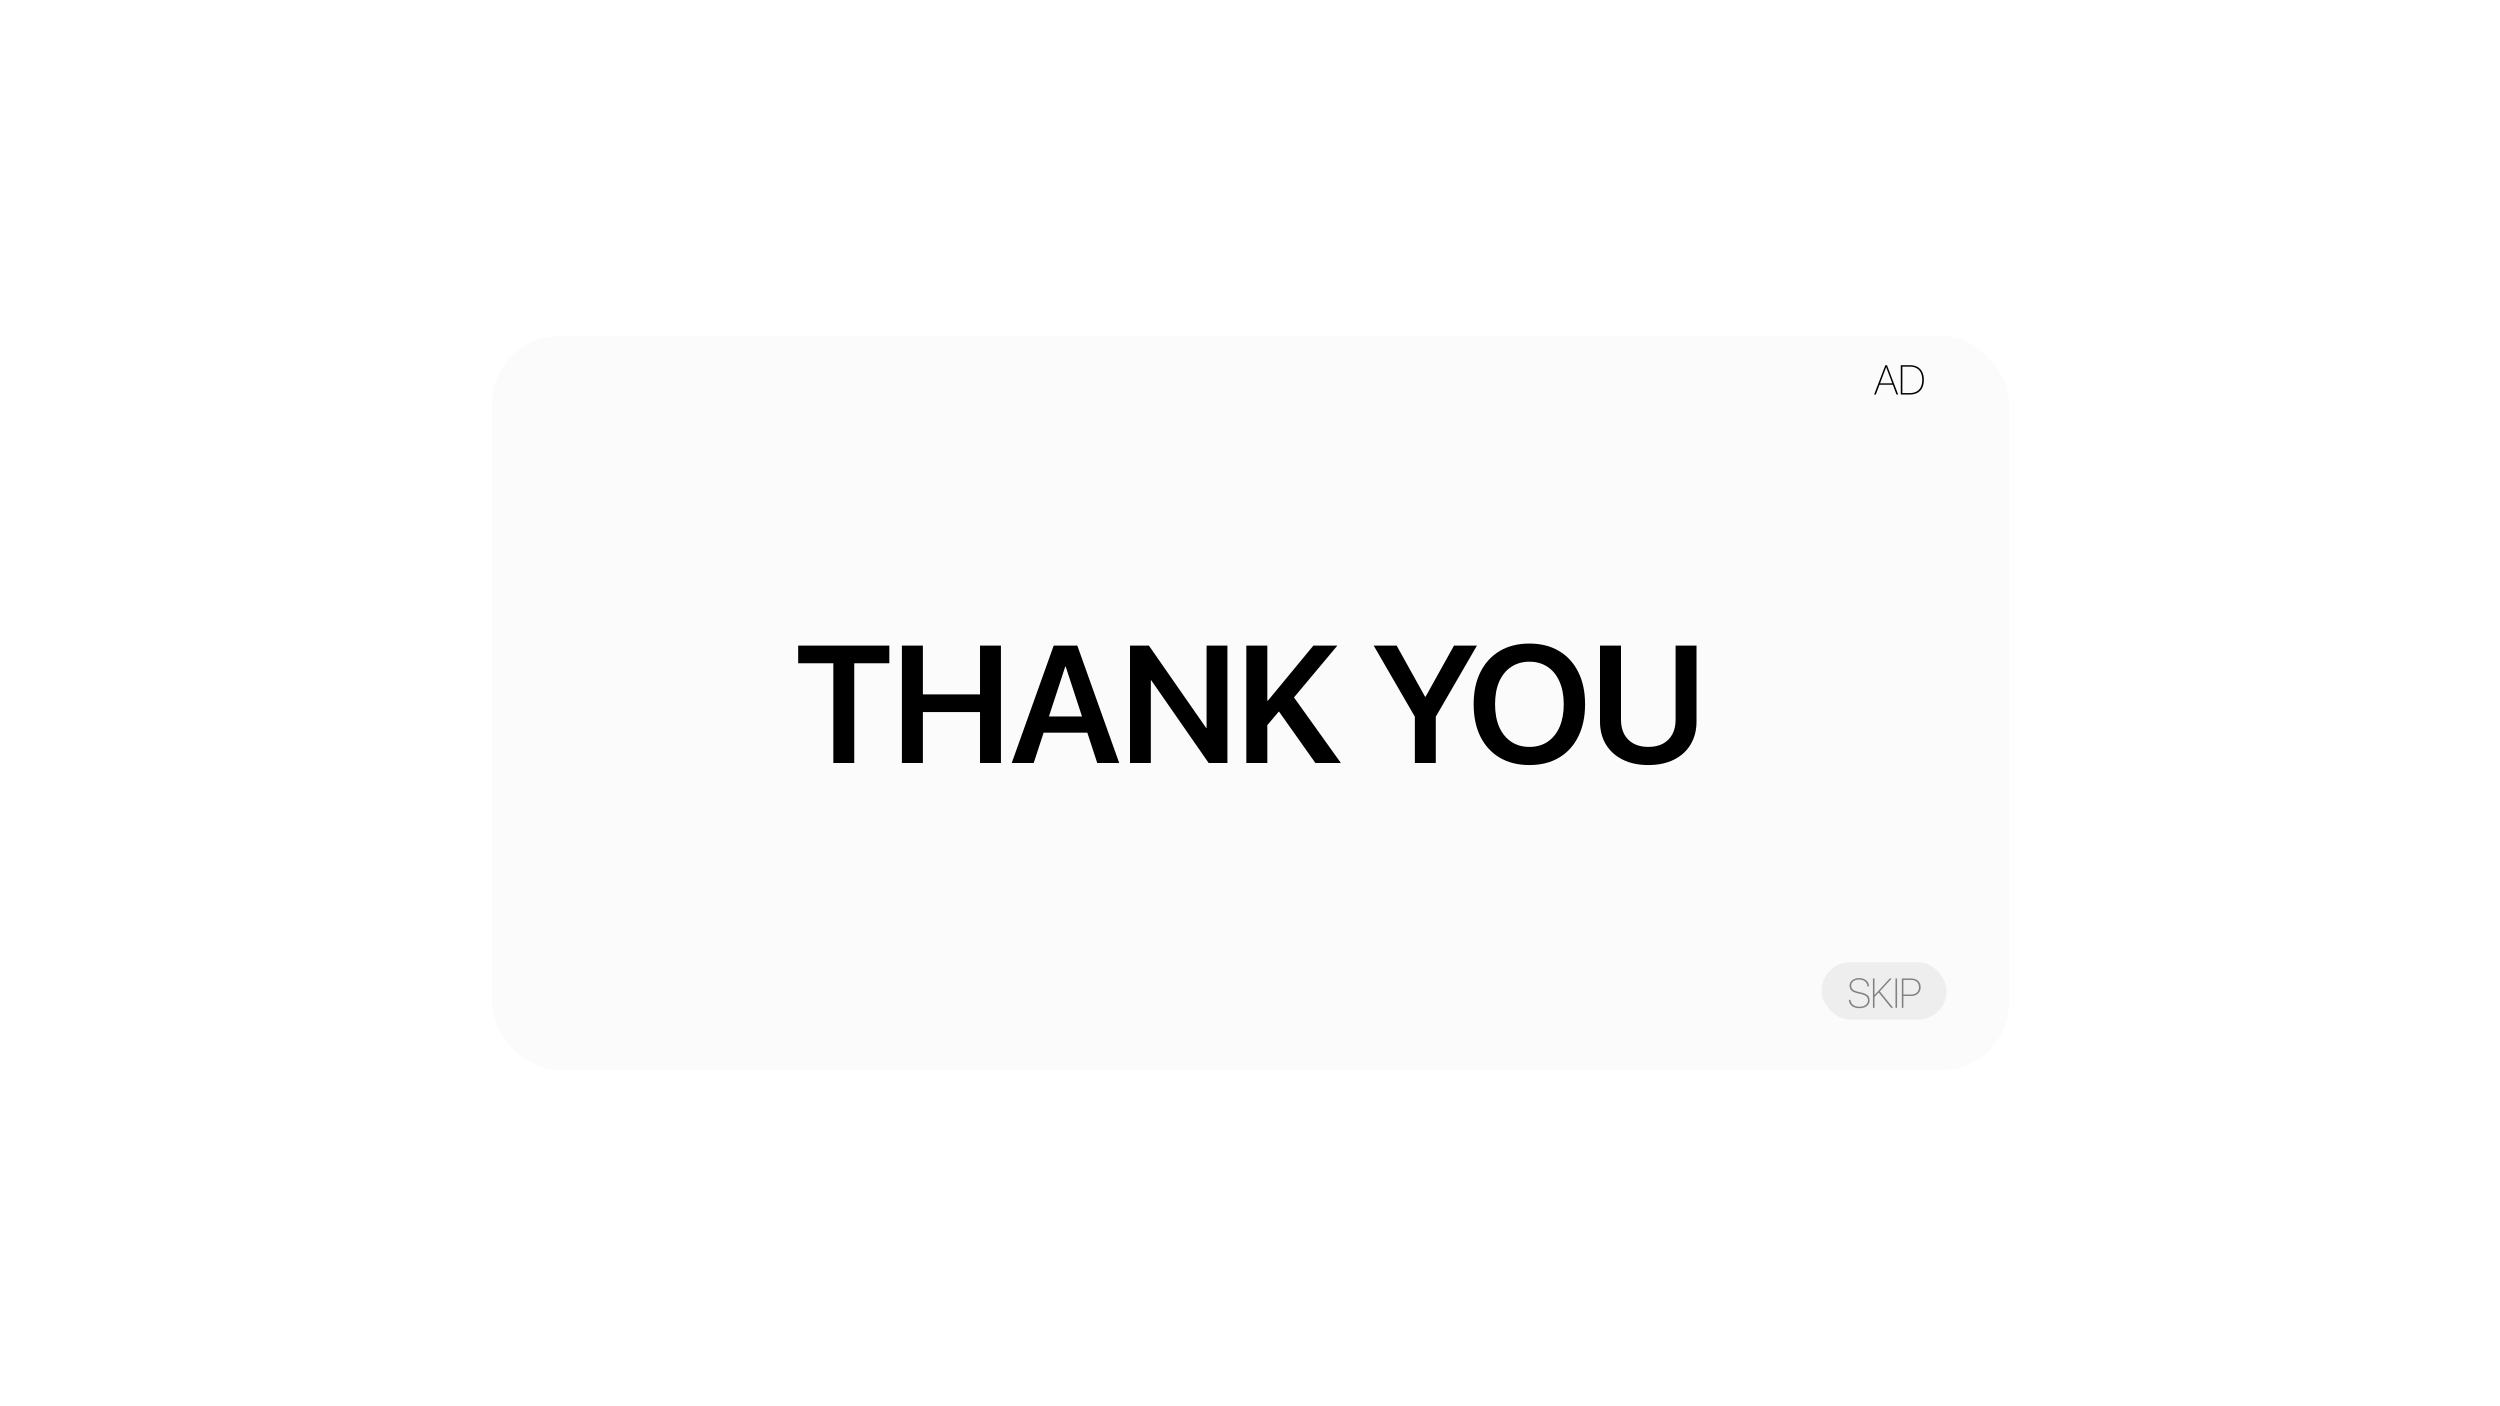 <svg width="1920" height="1080" viewBox="0 0 1920 1080" fill="none" xmlns="http://www.w3.org/2000/svg">
<rect width="1920" height="1080" fill="white"/>
<rect x="378" y="258" width="1165" height="564" rx="52" fill="#D9D9D9" fill-opacity="0.1"/>
<path d="M640 586V509.375H613V495.812H683V509.375H656.062V586H640ZM692.655 586V495.812H708.78V533.312H752.655V495.812H768.717V586H752.655V546.875H708.78V586H692.655ZM776.997 586L809.247 495.812H822.809V511.875H818.122L793.872 586H776.997ZM793.309 562.688L797.622 550.25H838.934L843.247 562.688H793.309ZM842.684 586L818.434 511.875V495.812H827.372L859.559 586H842.684ZM867.839 586V495.812H882.339L935.089 571.688L919.839 559.062H926.651V495.812H942.651V586H928.276L875.464 509.938L890.714 522.5H883.839V586H867.839ZM972.431 557.938V538.188H973.681L1008.68 495.812H1027.12L992.993 536.562H990.493L972.431 557.938ZM957.181 586V495.812H973.306V586H957.181ZM1010.24 586L979.931 543.188L991.493 532.438L1029.81 586H1010.24ZM1086.61 586V550.438L1054.99 495.812H1072.61L1094.43 535.062H1094.86L1116.68 495.812H1134.3L1102.68 550.438V586H1086.61ZM1174.58 587.562C1165.79 587.562 1158.19 585.667 1151.77 581.875C1145.39 578.083 1140.46 572.708 1136.96 565.75C1133.5 558.75 1131.77 550.479 1131.77 540.938V540.812C1131.77 531.271 1133.52 523.021 1137.02 516.062C1140.52 509.104 1145.46 503.729 1151.83 499.938C1158.25 496.146 1165.83 494.25 1174.58 494.25C1183.33 494.25 1190.89 496.146 1197.27 499.938C1203.69 503.729 1208.62 509.104 1212.08 516.062C1215.58 523.021 1217.33 531.271 1217.33 540.812V540.938C1217.33 550.479 1215.58 558.75 1212.08 565.75C1208.62 572.708 1203.71 578.083 1197.33 581.875C1190.96 585.667 1183.37 587.562 1174.58 587.562ZM1174.58 573.625C1180.04 573.625 1184.73 572.292 1188.64 569.625C1192.6 566.917 1195.64 563.125 1197.77 558.25C1199.89 553.333 1200.96 547.562 1200.96 540.938V540.812C1200.96 534.146 1199.87 528.375 1197.71 523.5C1195.58 518.583 1192.54 514.812 1188.58 512.188C1184.62 509.521 1179.96 508.188 1174.58 508.188C1169.25 508.188 1164.58 509.521 1160.58 512.188C1156.62 514.812 1153.56 518.562 1151.39 523.438C1149.27 528.312 1148.21 534.104 1148.21 540.812V540.938C1148.21 547.604 1149.27 553.396 1151.39 558.312C1153.56 563.188 1156.62 566.958 1160.58 569.625C1164.54 572.292 1169.21 573.625 1174.58 573.625ZM1265.92 587.562C1258.3 587.562 1251.72 586.167 1246.17 583.375C1240.63 580.583 1236.34 576.688 1233.3 571.688C1230.3 566.688 1228.8 560.854 1228.8 554.188V495.812H1244.92V552.875C1244.92 557.042 1245.74 560.688 1247.36 563.812C1249.03 566.896 1251.42 569.312 1254.55 571.062C1257.67 572.771 1261.47 573.625 1265.92 573.625C1270.38 573.625 1274.17 572.771 1277.3 571.062C1280.42 569.312 1282.8 566.896 1284.42 563.812C1286.05 560.688 1286.86 557.042 1286.86 552.875V495.812H1302.92V554.188C1302.92 560.812 1301.42 566.646 1298.42 571.688C1295.47 576.688 1291.22 580.583 1285.67 583.375C1280.13 586.167 1273.55 587.562 1265.92 587.562Z" fill="black"/>
<path d="M1439.33 303L1447.95 280.453H1448.89V282.031H1448.55L1440.64 303H1439.33ZM1442.84 295.469L1443.25 294.391H1453.88L1454.27 295.469H1442.84ZM1456.5 303L1448.59 282.031V280.453H1449.19L1457.8 303H1456.5ZM1459.8 303V280.453H1466.77C1469.05 280.453 1470.99 280.896 1472.59 281.781C1474.18 282.667 1475.4 283.948 1476.24 285.625C1477.1 287.292 1477.52 289.318 1477.52 291.703V291.734C1477.52 294.13 1477.1 296.167 1476.26 297.844C1475.41 299.521 1474.19 300.802 1472.59 301.688C1470.98 302.562 1469.04 303 1466.77 303H1459.8ZM1461.02 301.875H1466.71C1468.76 301.875 1470.5 301.484 1471.91 300.703C1473.34 299.911 1474.42 298.76 1475.16 297.25C1475.9 295.74 1476.27 293.906 1476.27 291.75V291.719C1476.27 289.552 1475.9 287.714 1475.16 286.203C1474.42 284.693 1473.34 283.547 1471.91 282.766C1470.5 281.974 1468.76 281.578 1466.71 281.578H1461.02V301.875Z" fill="black"/>
<rect x="1399" y="739" width="96" height="44" rx="22" fill="#D9D9D9" fill-opacity="0.39"/>
<path d="M1428.05 774.328C1426.51 774.328 1425.14 774.073 1423.94 773.562C1422.75 773.052 1421.81 772.328 1421.11 771.391C1420.41 770.453 1420.02 769.359 1419.92 768.109L1419.91 767.906H1421.14L1421.16 768.109C1421.26 769.13 1421.61 770.021 1422.2 770.781C1422.81 771.542 1423.61 772.135 1424.61 772.562C1425.62 772.979 1426.78 773.188 1428.09 773.188C1429.4 773.188 1430.54 772.984 1431.52 772.578C1432.49 772.161 1433.26 771.583 1433.8 770.844C1434.34 770.104 1434.61 769.24 1434.61 768.25V768.234C1434.61 766.964 1434.18 765.953 1433.33 765.203C1432.48 764.453 1431.07 763.849 1429.08 763.391L1426.66 762.844C1424.5 762.344 1422.93 761.63 1421.94 760.703C1420.96 759.766 1420.47 758.531 1420.47 757V756.969C1420.48 755.833 1420.8 754.828 1421.44 753.953C1422.07 753.068 1422.94 752.375 1424.05 751.875C1425.15 751.375 1426.41 751.125 1427.81 751.125C1429.24 751.125 1430.51 751.385 1431.62 751.906C1432.74 752.417 1433.63 753.141 1434.3 754.078C1434.96 755.016 1435.34 756.104 1435.44 757.344L1435.45 757.547H1434.23L1434.2 757.344C1434.11 756.312 1433.78 755.422 1433.22 754.672C1432.66 753.911 1431.91 753.323 1430.98 752.906C1430.07 752.479 1429.01 752.266 1427.8 752.266C1426.6 752.266 1425.54 752.464 1424.62 752.859C1423.72 753.255 1423.01 753.807 1422.48 754.516C1421.97 755.214 1421.72 756.026 1421.72 756.953V756.969C1421.72 758.188 1422.14 759.177 1422.98 759.938C1423.83 760.688 1425.18 761.276 1427.03 761.703L1429.47 762.266C1431 762.609 1432.23 763.042 1433.17 763.562C1434.11 764.083 1434.79 764.719 1435.22 765.469C1435.65 766.219 1435.86 767.125 1435.86 768.188V768.203C1435.86 769.432 1435.53 770.505 1434.88 771.422C1434.23 772.339 1433.32 773.052 1432.14 773.562C1430.97 774.073 1429.61 774.328 1428.05 774.328ZM1439.44 765.938V764.109H1439.69L1451.32 751.453H1452.88L1443.6 761.516H1443.54L1439.44 765.938ZM1438.4 774V751.453H1439.62V774H1438.4ZM1452.34 774L1442.74 762.109L1443.62 761.25L1453.91 774H1452.34ZM1455.73 774V751.453H1456.95V774H1455.73ZM1461.21 764.906V763.781H1467.58C1469.5 763.781 1471.01 763.281 1472.12 762.281C1473.23 761.281 1473.79 759.917 1473.79 758.188V758.156C1473.79 756.417 1473.23 755.052 1472.12 754.062C1471.01 753.073 1469.5 752.578 1467.58 752.578H1461.21V751.453H1467.79C1469.25 751.453 1470.52 751.729 1471.6 752.281C1472.68 752.823 1473.53 753.599 1474.13 754.609C1474.74 755.609 1475.04 756.786 1475.04 758.141V758.172C1475.04 759.536 1474.74 760.724 1474.13 761.734C1473.53 762.734 1472.68 763.516 1471.6 764.078C1470.52 764.63 1469.25 764.906 1467.79 764.906H1461.21ZM1460.6 774V751.453H1461.82V774H1460.6Z" fill="#818181"/>
</svg>
